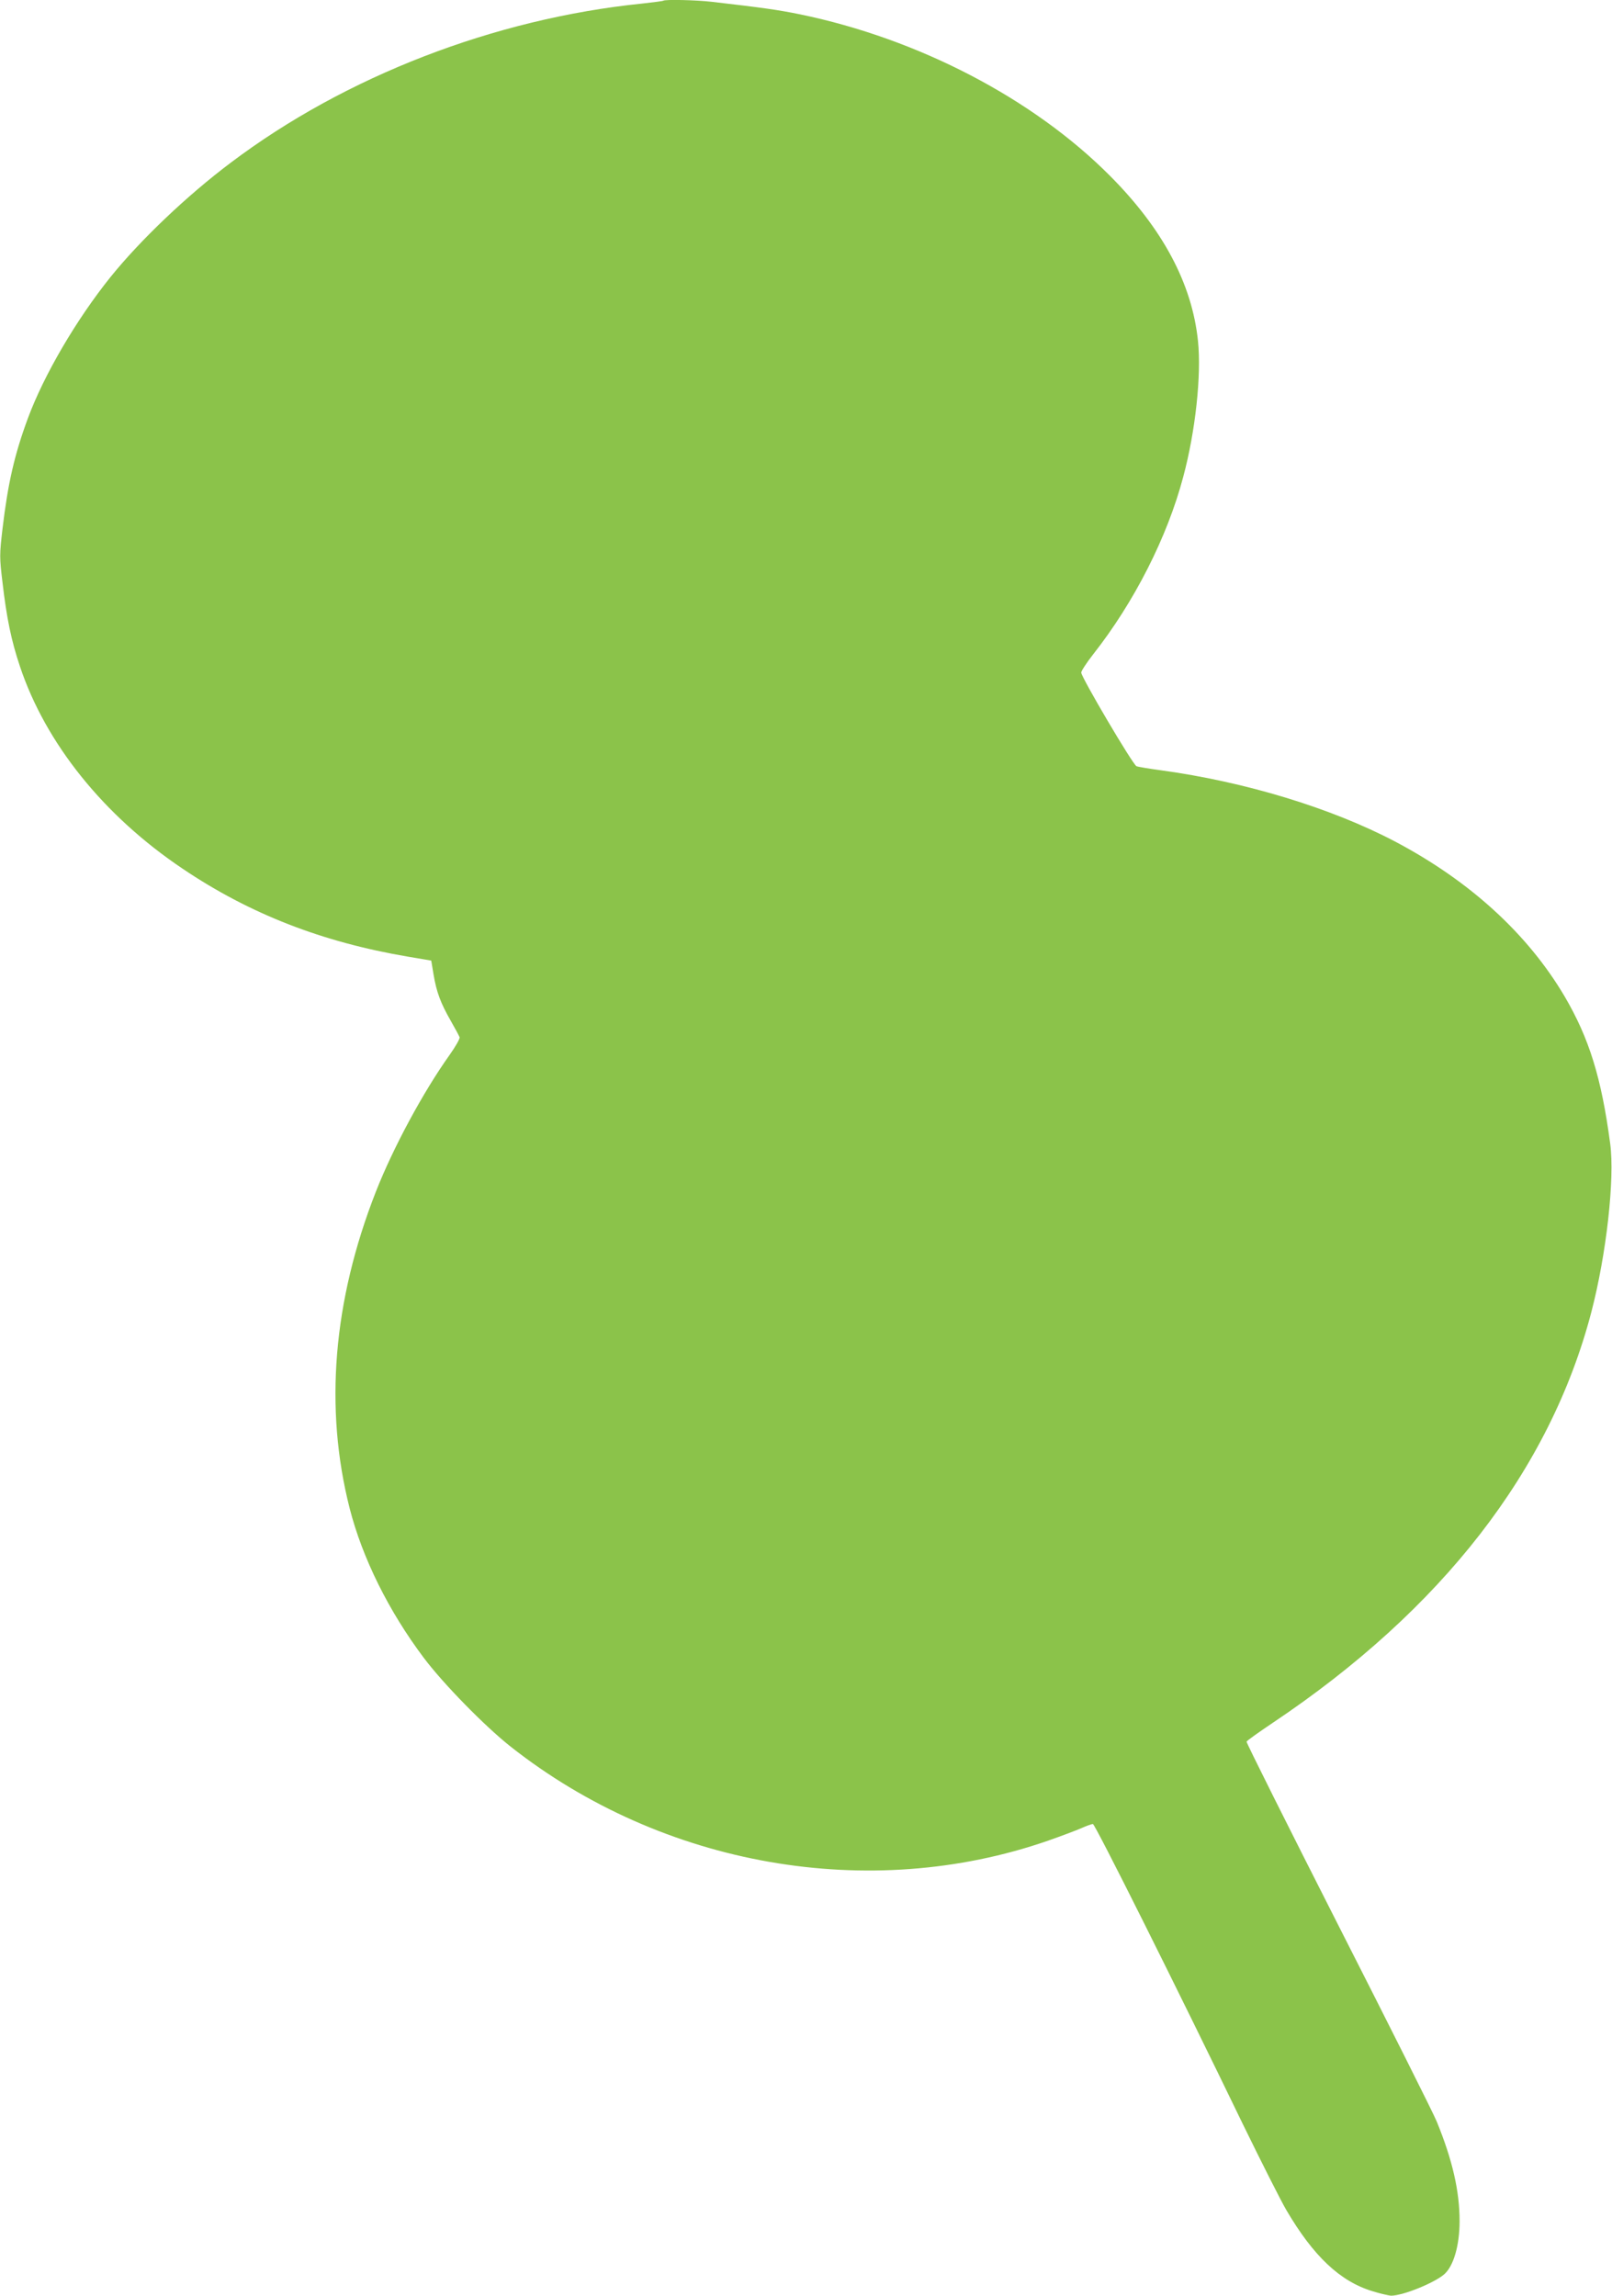 <?xml version="1.0" standalone="no"?>
<!DOCTYPE svg PUBLIC "-//W3C//DTD SVG 20010904//EN"
 "http://www.w3.org/TR/2001/REC-SVG-20010904/DTD/svg10.dtd">
<svg version="1.0" xmlns="http://www.w3.org/2000/svg"
 width="899pt" height="1280pt" viewBox="0 0 899 1280"
 preserveAspectRatio="xMidYMid meet">
<g transform="translate(0,1280) scale(0.1,-0.1)"
fill="#8bc34a" stroke="none">
<path d="M3699 12796 c-2 -2 -56 -9 -119 -16 -822 -84 -1654 -405 -2293 -887
-245 -184 -505 -432 -671 -638 -191 -238 -371 -546 -460 -786 -76 -205 -112
-365 -142 -617 -17 -146 -17 -159 0 -300 23 -198 49 -324 97 -467 143 -429
467 -833 908 -1129 374 -252 778 -409 1256 -490 l130 -22 13 -78 c16 -96 39
-159 96 -258 24 -42 46 -83 49 -91 3 -8 -23 -53 -57 -101 -146 -205 -313 -514
-410 -761 -239 -610 -288 -1207 -146 -1765 71 -277 217 -572 413 -833 108
-144 340 -381 484 -495 848 -669 2002 -871 2998 -525 71 25 154 56 184 69 29
13 59 24 66 24 12 0 471 -918 836 -1673 104 -213 213 -429 243 -480 151 -257
299 -397 480 -452 45 -14 93 -25 105 -25 64 0 238 70 295 119 52 45 86 160 86
297 0 168 -40 341 -127 554 -19 47 -267 541 -550 1097 -283 557 -513 1017
-511 1022 1 5 67 52 146 105 945 633 1547 1410 1777 2291 84 322 131 743 105
938 -49 368 -117 587 -254 821 -206 349 -529 644 -946 864 -356 187 -836 333
-1305 397 -66 9 -128 19 -137 23 -20 8 -308 496 -308 522 0 9 30 55 66 101
229 291 414 654 503 991 68 253 102 568 82 757 -33 319 -196 625 -491 921
-429 431 -1069 764 -1728 900 -128 26 -209 37 -493 70 -84 10 -262 14 -270 6z"/>
</g>
</svg>
